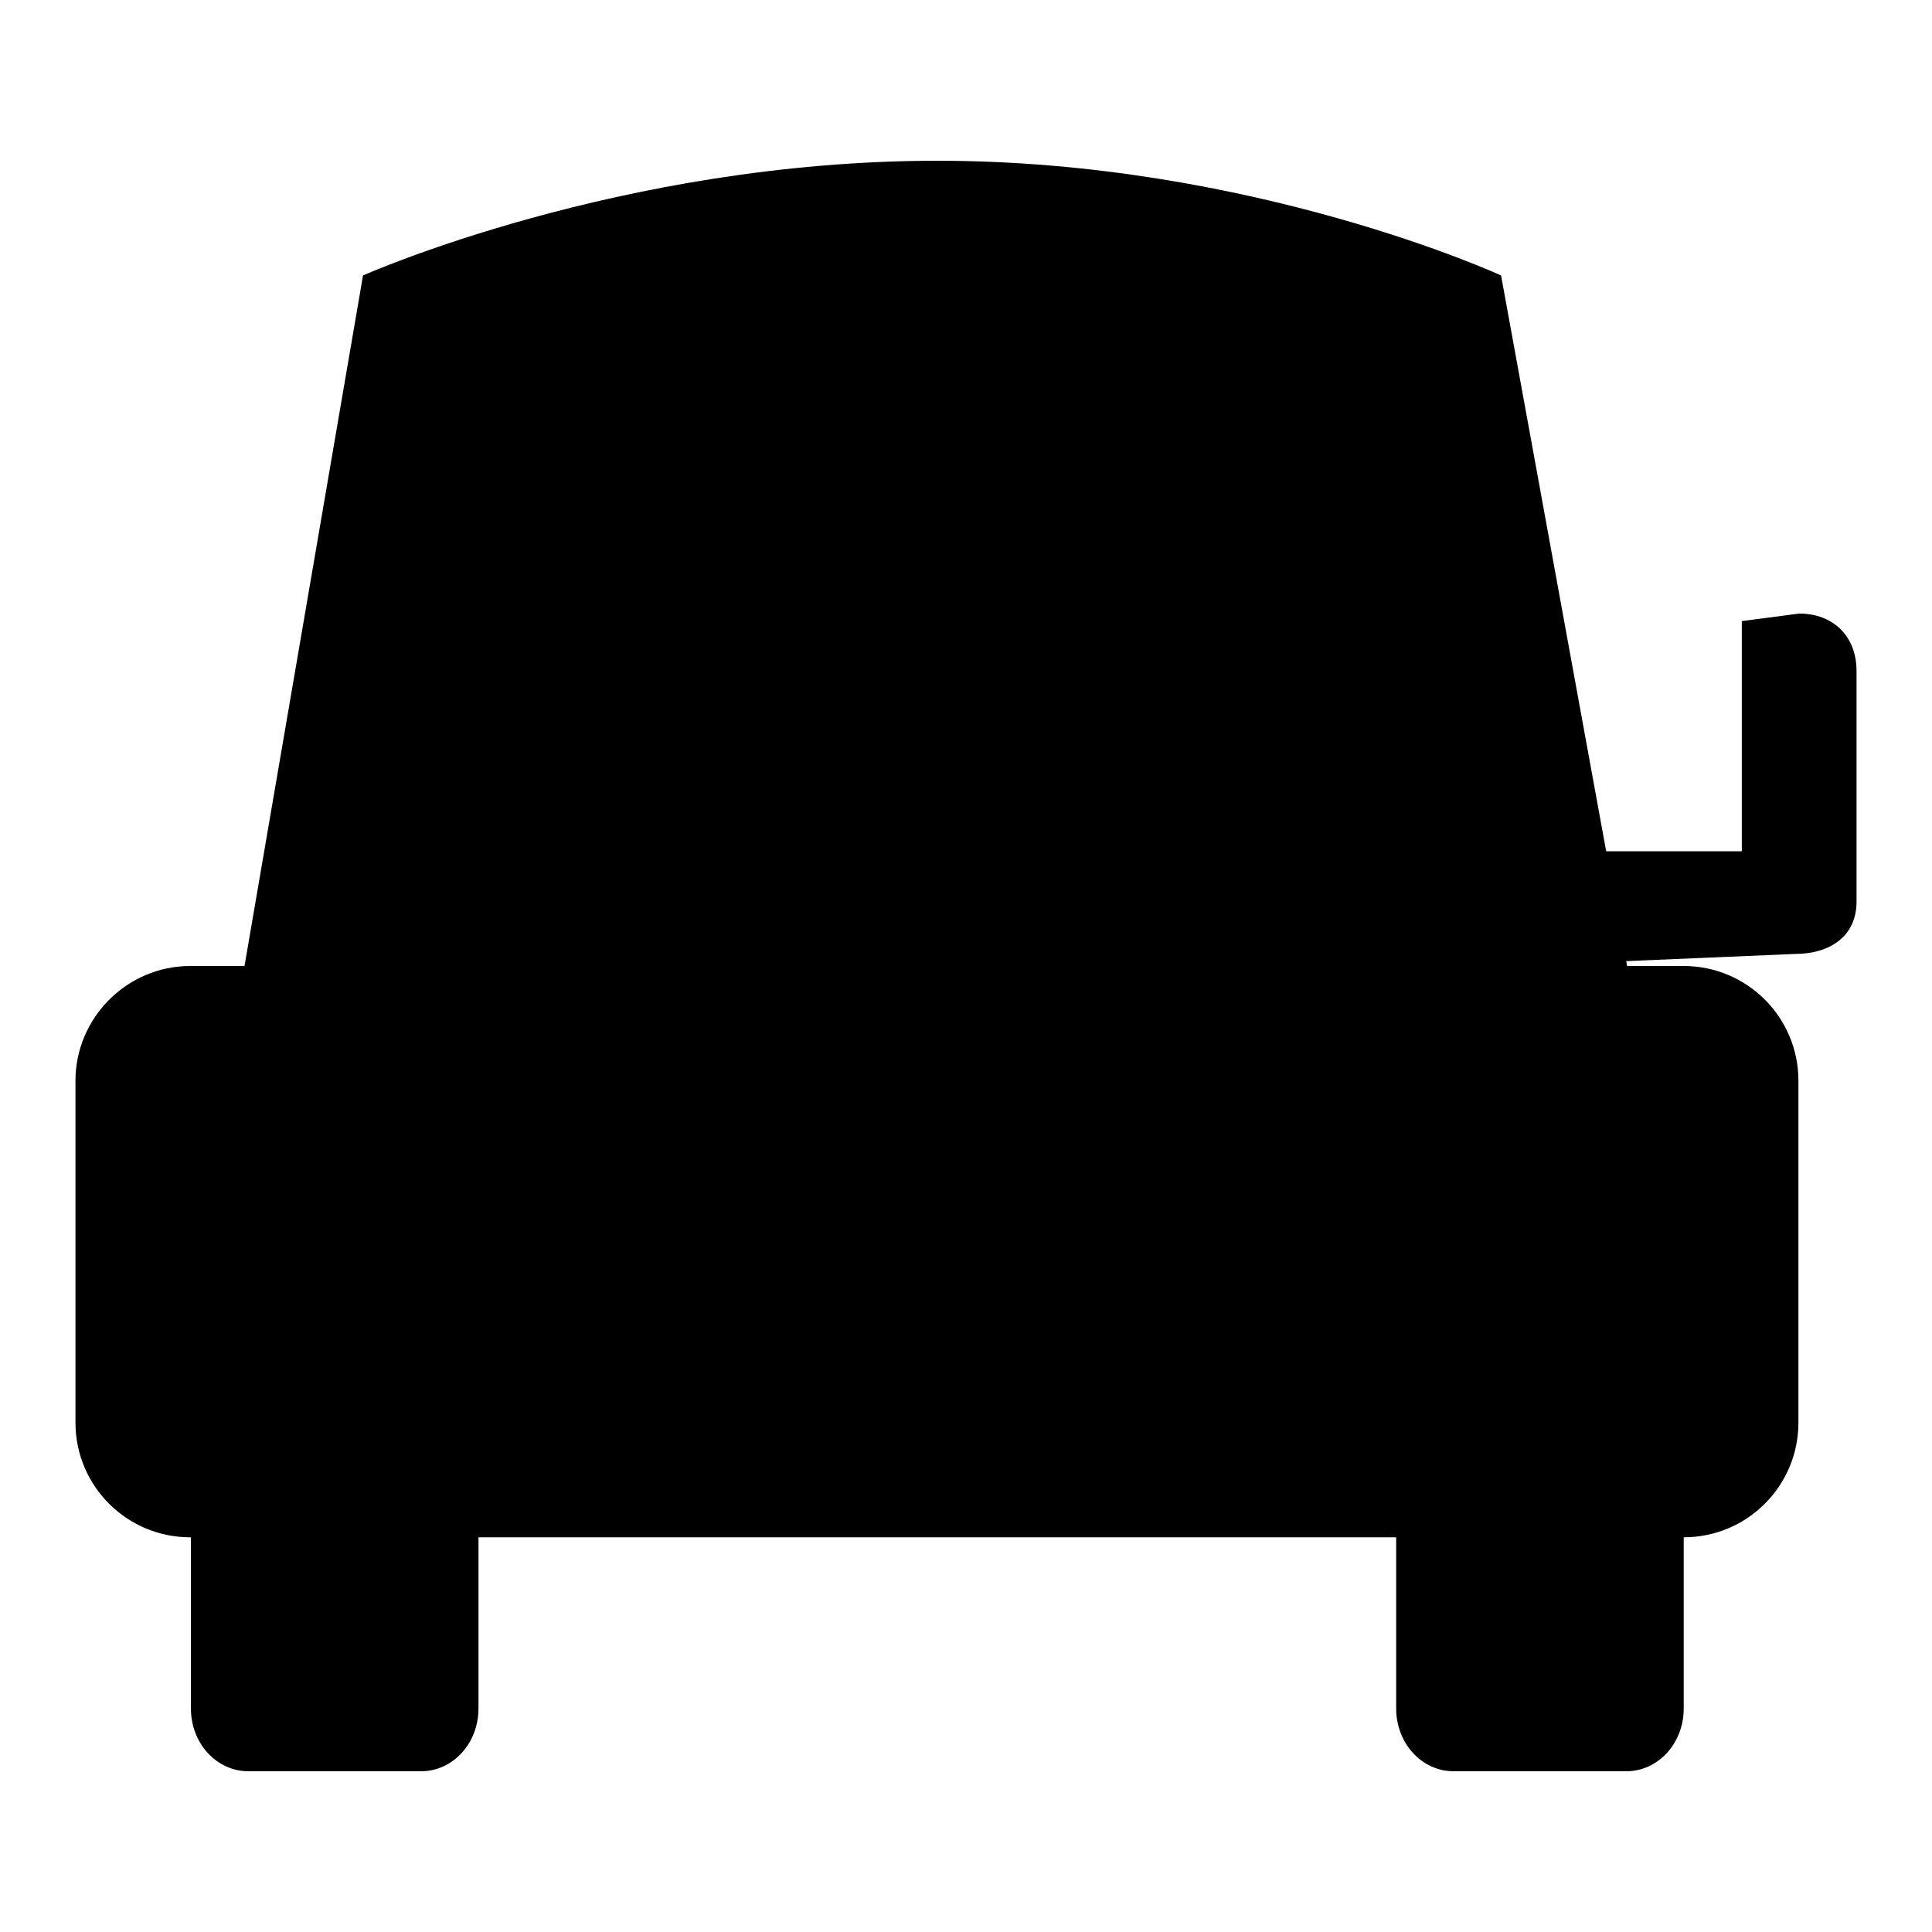 <?xml version="1.0" encoding="utf-8"?>
<!-- Svg Vector Icons : http://www.onlinewebfonts.com/icon -->
<!DOCTYPE svg PUBLIC "-//W3C//DTD SVG 1.1//EN" "http://www.w3.org/Graphics/SVG/1.1/DTD/svg11.dtd">
<svg version="1.1" xmlns="http://www.w3.org/2000/svg" xmlns:xlink="http://www.w3.org/1999/xlink" x="0px" y="0px" viewBox="0 0 256 256" enable-background="new 0 0 256 256" xml:space="preserve">
<g><g><path fill="#000000" d="M25.2,128h197.9c8.4,0,15.2,6.8,15.2,15.2v45.3c0,8.4-6.8,15.2-15.2,15.2H25.2c-8.4,0-15.2-6.8-15.2-15.2v-45.3C10,134.9,16.8,128,25.2,128z"/><path fill="#000000" d="M32.9,186.2h22.9c4.2,0,7.6,3.7,7.6,8.3v31.9c0,4.6-3.4,8.3-7.6,8.3H32.9c-4.2,0-7.6-3.7-7.6-8.3v-31.9C25.3,190,28.7,186.2,32.9,186.2z"/><path fill="#000000" d="M192.6,186.2h22.9c4.2,0,7.6,3.7,7.6,8.3v31.9c0,4.6-3.4,8.3-7.6,8.3h-22.9c-4.2,0-7.6-3.7-7.6-8.3v-31.9C185,190,188.4,186.2,192.6,186.2z"/><path fill="#000000" d="M47.8,142.5c8.6,0,15.6,7,15.6,15.7s-7,15.7-15.6,15.7c-8.6,0-15.6-7-15.6-15.7S39.2,142.5,47.8,142.5z"/><path fill="#000000" d="M200.3,143.3c8.4,0,15.2,6.8,15.2,15.3c0,8.5-6.8,15.3-15.2,15.3c-8.4,0-15.2-6.8-15.2-15.3C185,150.1,191.9,143.3,200.3,143.3z"/><path fill="#000000" d="M32.4,128l15.7-91.5c0,0,34.1-15.2,76.1-15.2c41.7,0,74.7,15.2,74.7,15.2l16.7,91.5H32.4z"/><path fill="#000000" d="M46.2,128l17.1-76.3c0,0,26.7-15.2,60.9-15.2c34.3,0,59,15.2,59,15.2l17.1,76.3H46.2z"/><path fill="#000000" d="M200.3,128l37.6-1.6c4.5,0,8.1-2.3,8.1-6.9V88.9c0-4.6-3.1-7.6-7.6-7.6l-7.6,1v30.5h-30.4V128L200.3,128z"/></g></g>
</svg>